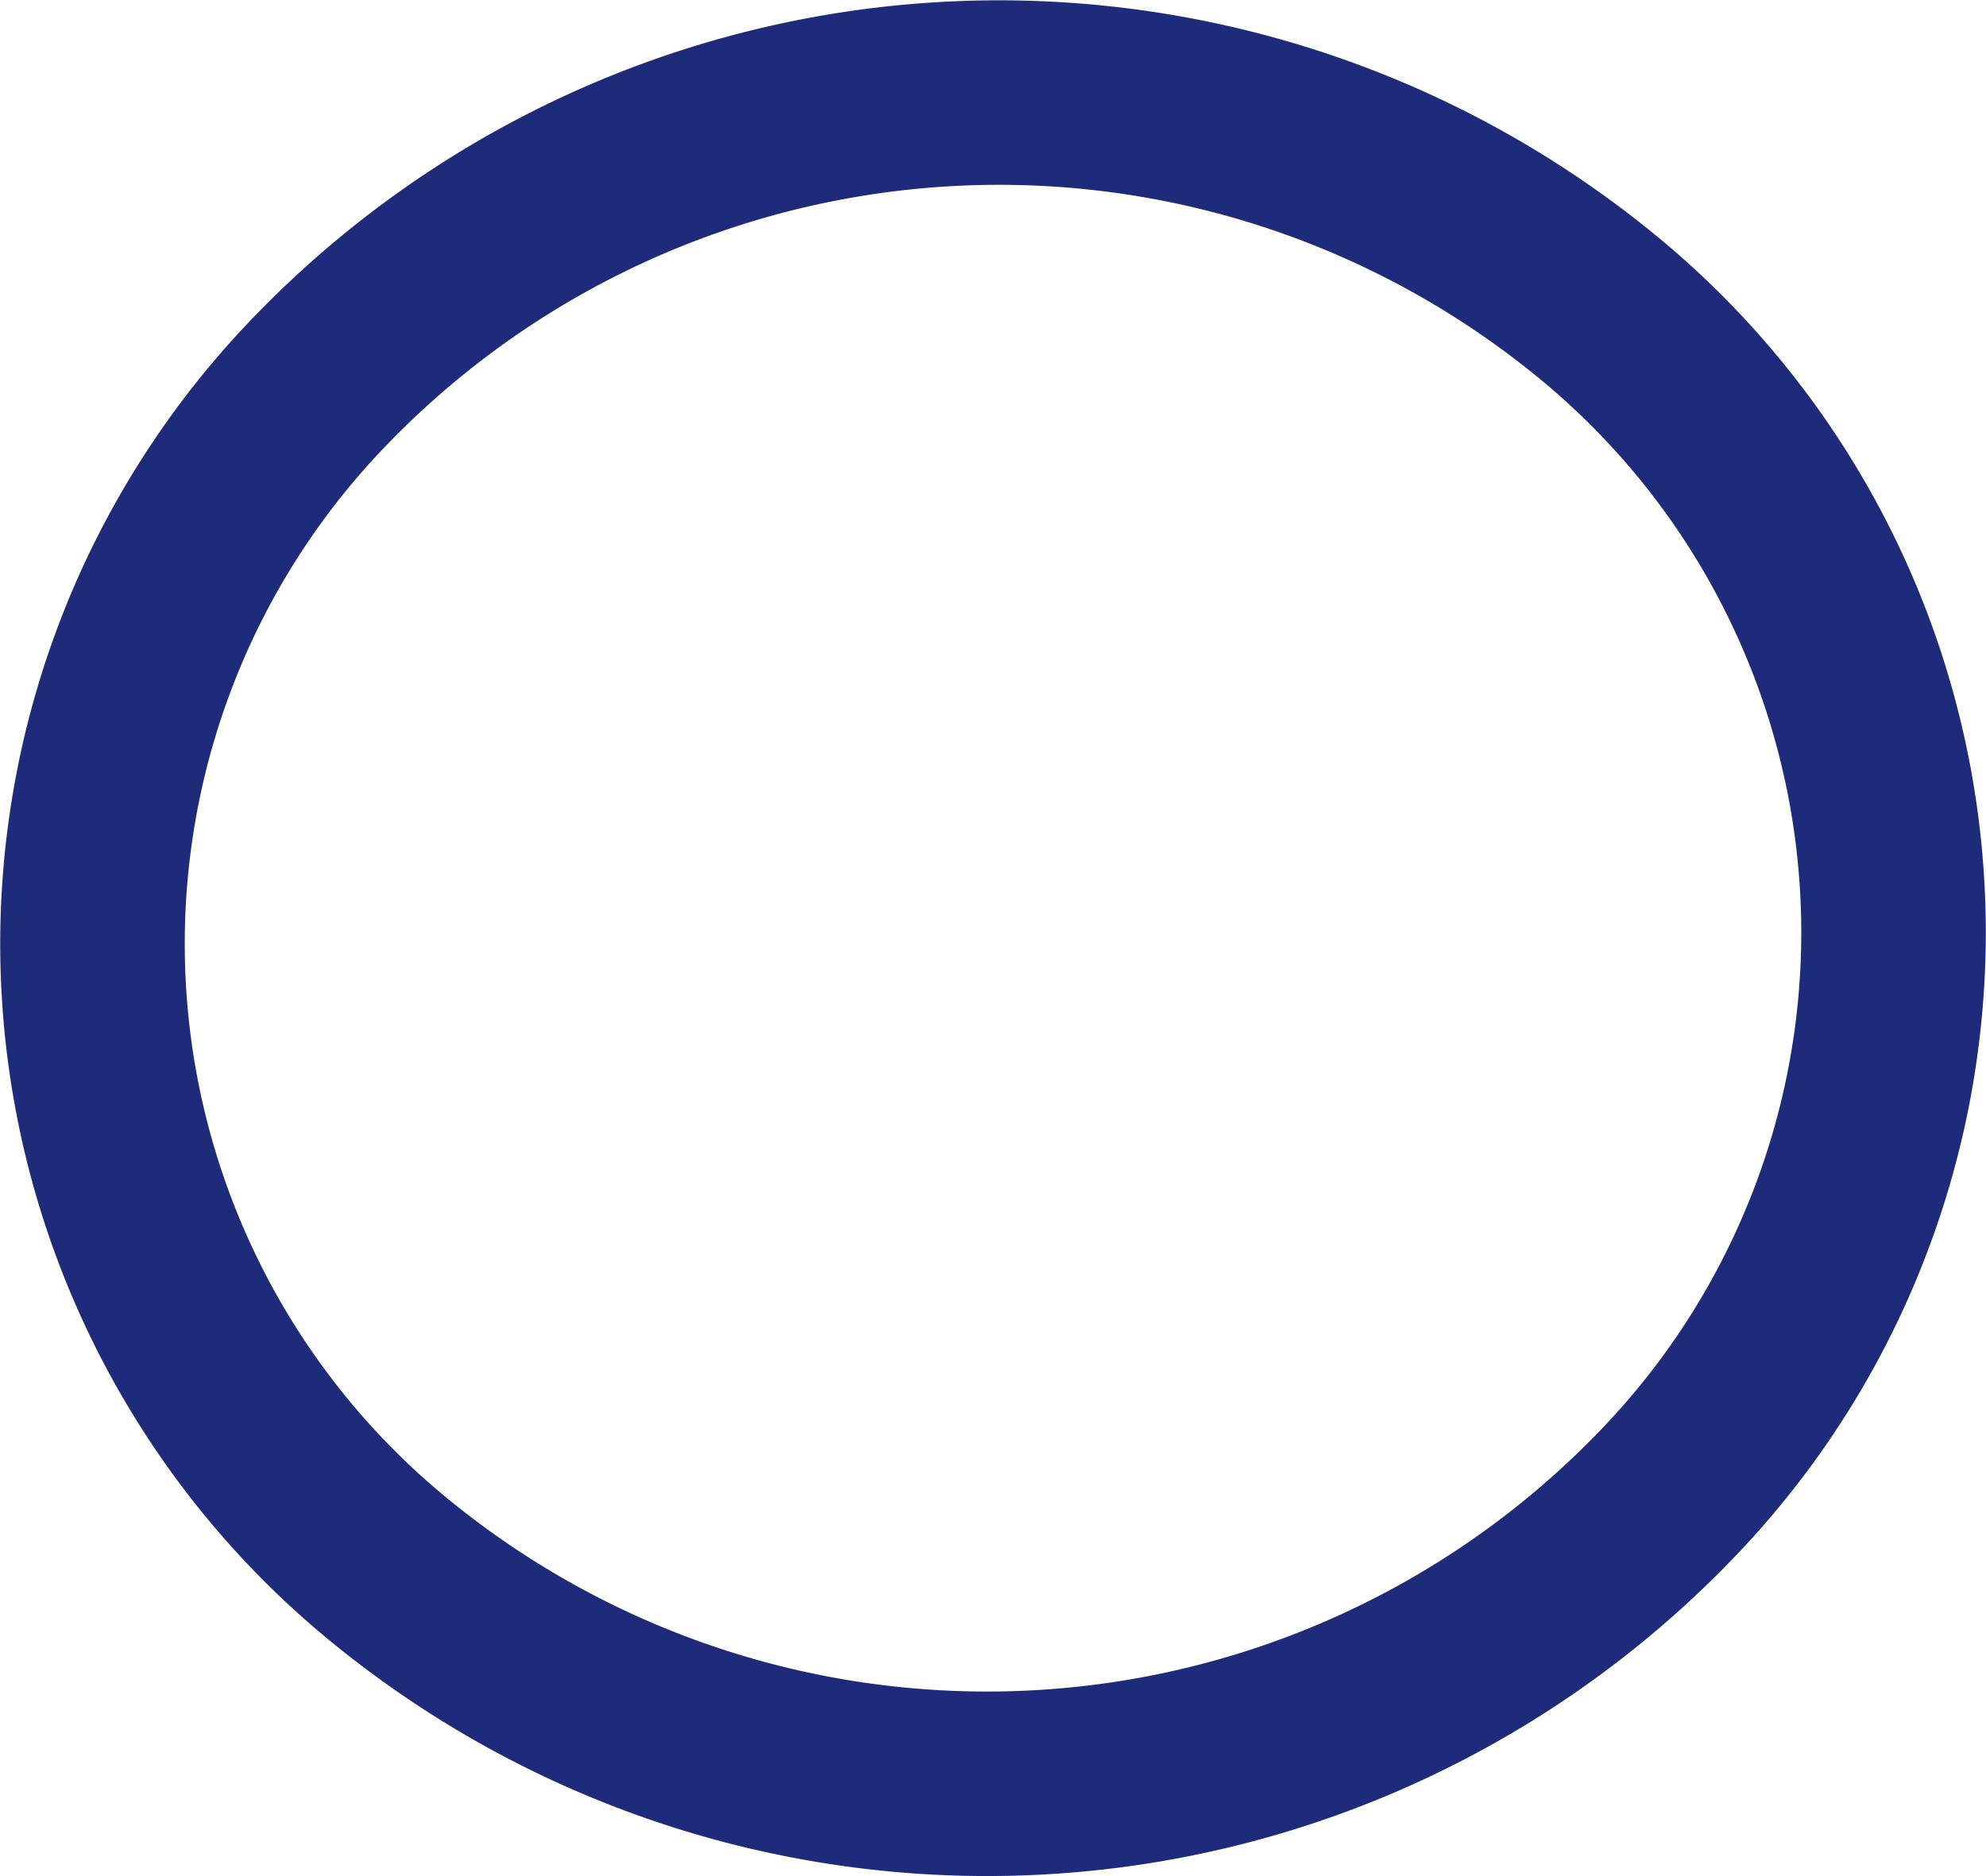 <svg xmlns="http://www.w3.org/2000/svg" width="75.334" height="71.188" viewBox="0 0 75.334 71.188">
  <path id="Path_33969" data-name="Path 33969" d="M354.613,67.46a30.707,30.707,0,0,1,2.743,45.279,35.76,35.76,0,0,1-48.228,2.93,30.707,30.707,0,0,1-2.743-45.279A35.76,35.76,0,0,1,354.613,67.46Z" transform="translate(-294.203 -55.97)" fill="none" stroke="#1e2b7a" stroke-width="7"/>
</svg>
